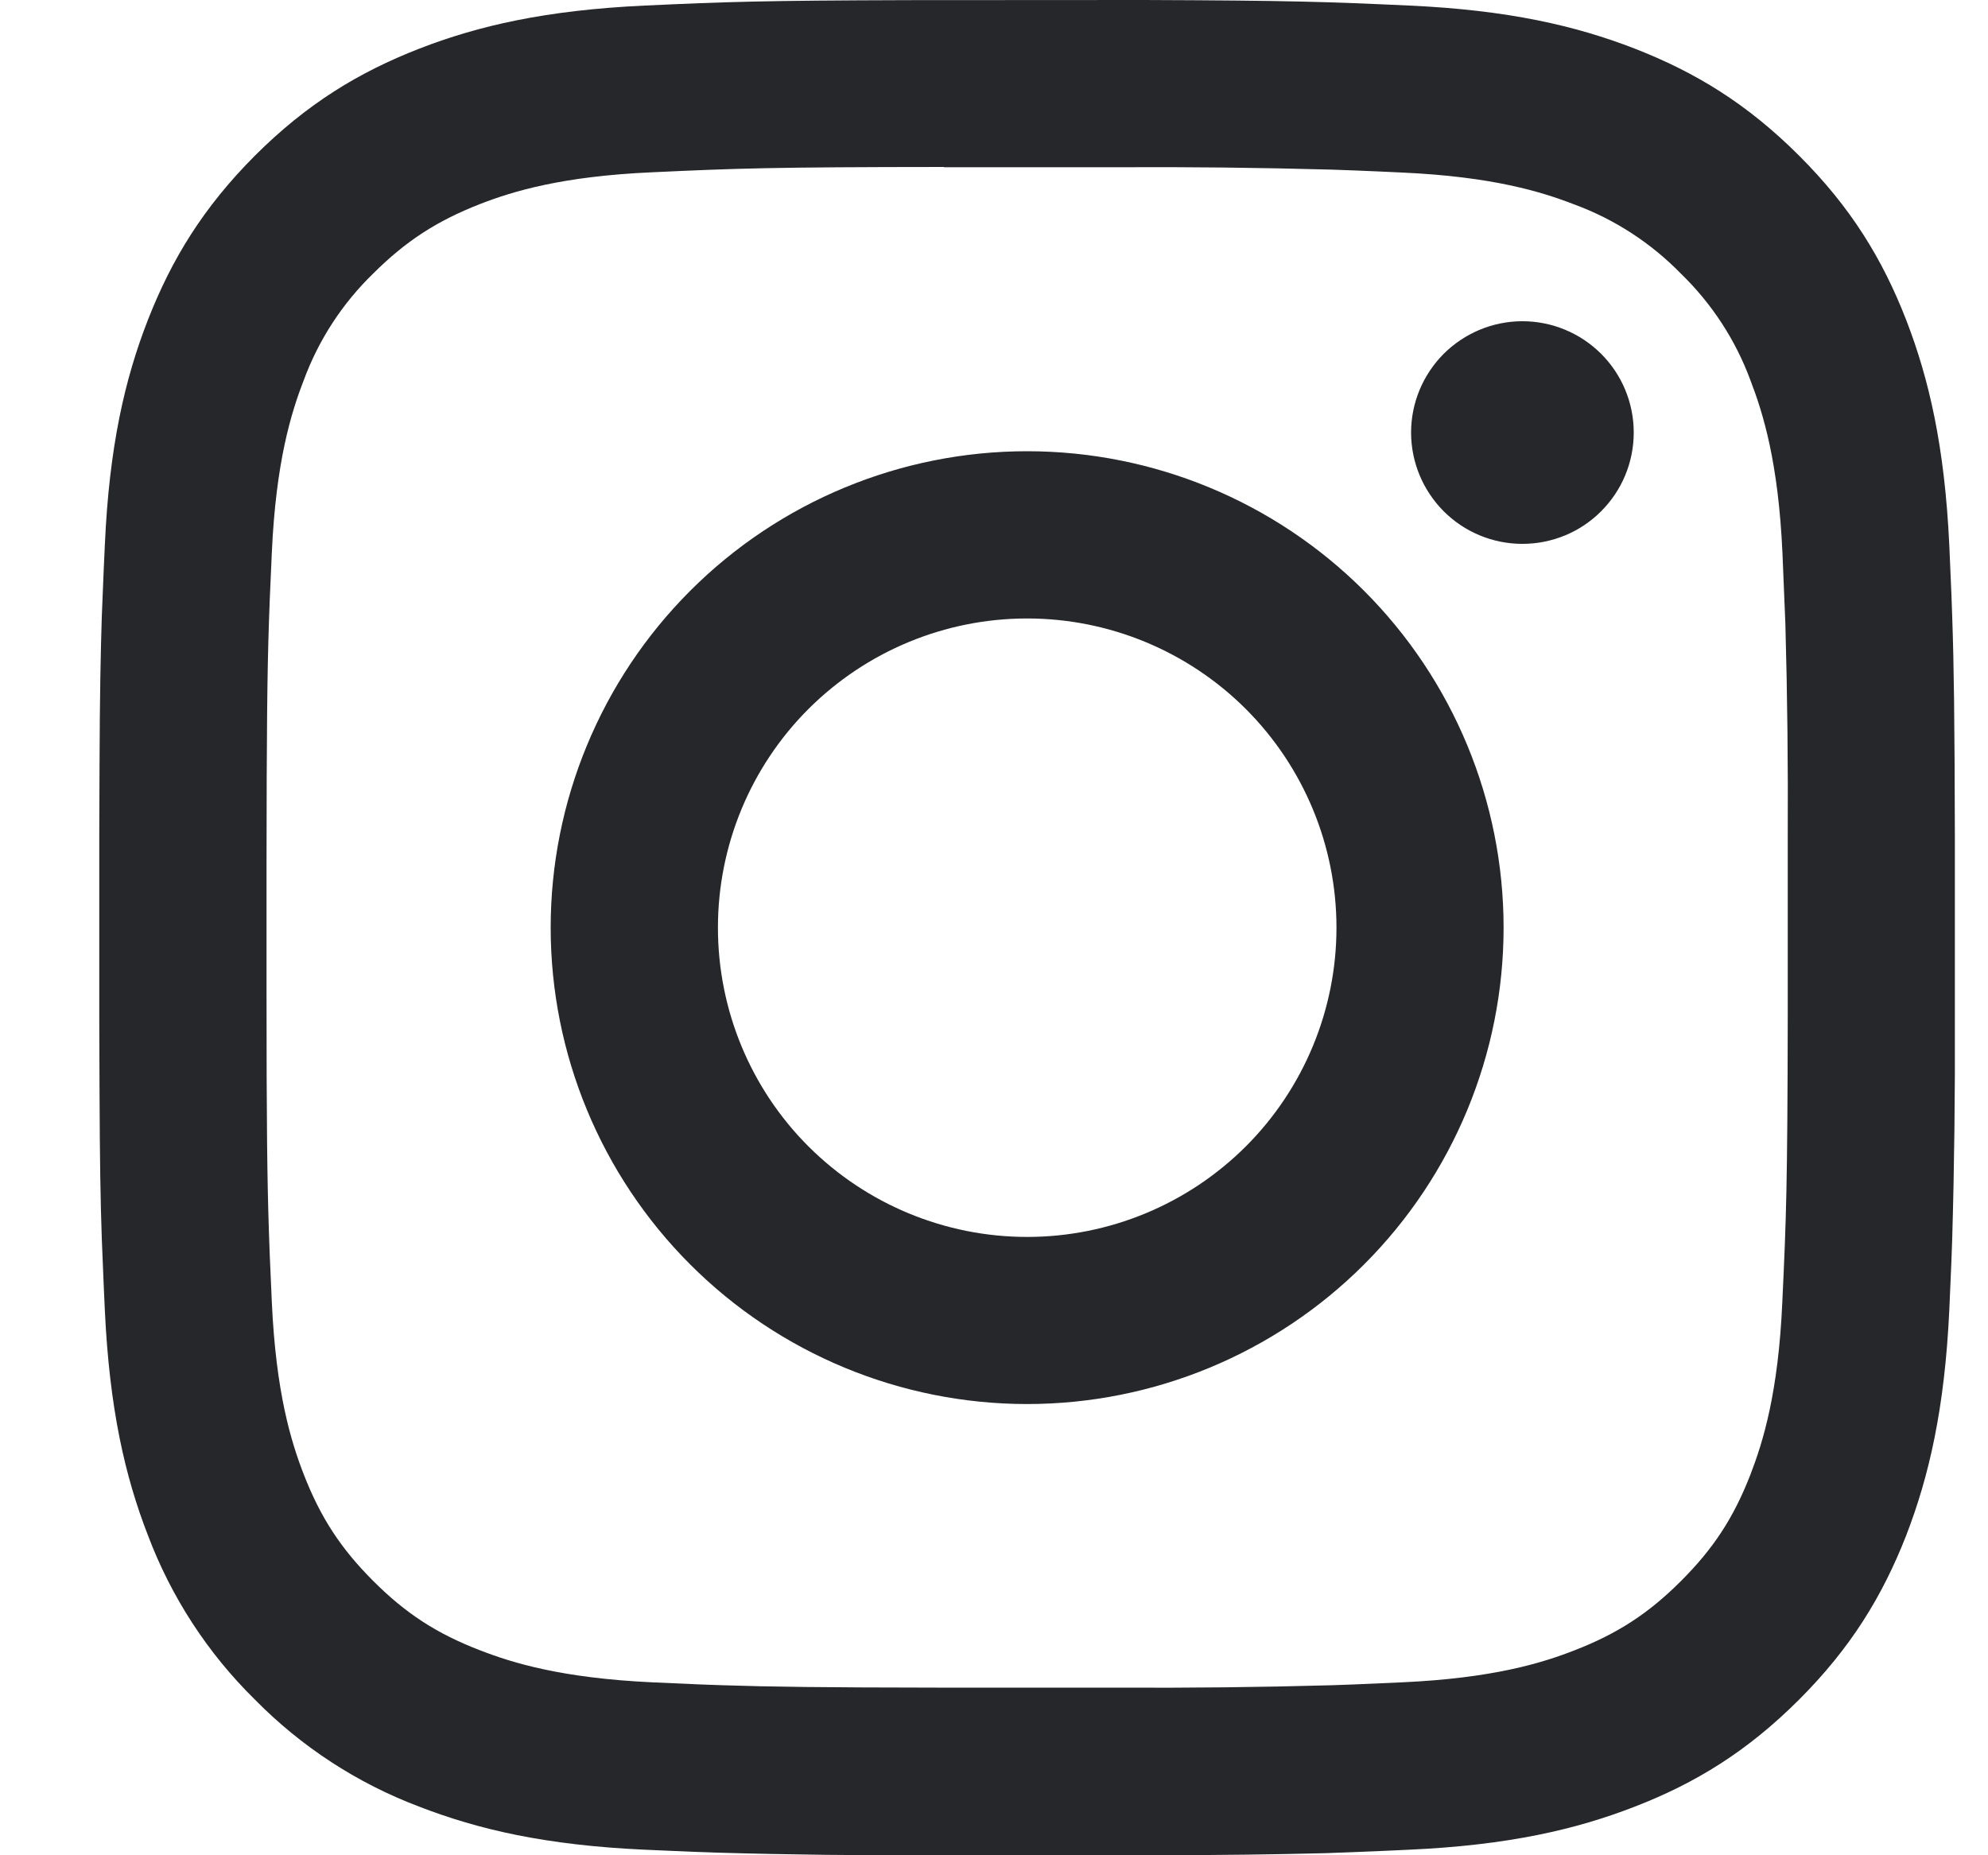 <svg xmlns="http://www.w3.org/2000/svg" class="size" viewBox="0 0 15 14" fill="none">
<path class="svgMainFillColor" fill-rule="evenodd" clip-rule="evenodd" d="M8.633 0C9.753 0.004 10.023 0.014 10.634 0.042C11.38 0.076 11.889 0.194 12.335 0.367C12.796 0.547 13.185 0.785 13.575 1.175C13.965 1.564 14.204 1.955 14.383 2.415C14.555 2.86 14.673 3.369 14.708 4.114L14.724 4.484L14.73 4.655C14.743 5.028 14.748 5.43 14.75 6.31V7.69C14.752 8.242 14.746 8.793 14.73 9.345L14.724 9.516L14.708 9.886C14.673 10.631 14.555 11.14 14.383 11.586C14.203 12.046 13.964 12.436 13.575 12.825C13.185 13.215 12.795 13.455 12.335 13.633C11.89 13.806 11.381 13.924 10.635 13.958C10.5 13.964 10.381 13.97 10.265 13.974L10.007 13.984C9.609 13.994 9.211 13.999 8.813 13.999L8.44 14H7.058C6.507 14.002 5.955 13.996 5.404 13.98L5.233 13.974L4.863 13.958C4.118 13.924 3.609 13.806 3.163 13.633C2.696 13.457 2.273 13.181 1.923 12.825C1.567 12.475 1.292 12.052 1.116 11.585C0.943 11.14 0.826 10.631 0.791 9.886C0.785 9.763 0.78 9.639 0.775 9.516L0.768 9.345C0.758 9.058 0.753 8.754 0.751 8.229L0.749 7.691V6.521V6.31L0.751 5.772C0.753 5.246 0.759 4.942 0.768 4.655L0.775 4.484C0.779 4.368 0.785 4.249 0.791 4.114C0.824 3.369 0.942 2.86 1.116 2.414C1.296 1.954 1.535 1.564 1.924 1.174C2.314 0.785 2.704 0.546 3.164 0.367C3.609 0.194 4.118 0.077 4.864 0.042C5.474 0.014 5.745 0.004 6.864 0.001L8.633 0ZM7.123 1.26C5.817 1.261 5.567 1.27 4.921 1.3C4.239 1.33 3.868 1.444 3.621 1.54C3.294 1.668 3.061 1.82 2.816 2.064C2.583 2.29 2.404 2.565 2.292 2.869C2.196 3.116 2.082 3.487 2.051 4.169L2.035 4.533L2.029 4.701C2.016 5.094 2.012 5.516 2.011 6.526V7.467C2.011 8.477 2.016 8.901 2.029 9.293L2.035 9.462L2.051 9.826C2.082 10.508 2.196 10.879 2.292 11.126C2.419 11.452 2.571 11.685 2.816 11.93C3.061 12.175 3.294 12.327 3.621 12.453C3.868 12.549 4.239 12.663 4.921 12.695L5.285 12.711L5.454 12.717C5.818 12.729 6.209 12.734 7.072 12.735H8.428C8.968 12.738 9.507 12.732 10.047 12.717L10.215 12.711L10.579 12.695C11.262 12.664 11.633 12.55 11.879 12.454C12.206 12.327 12.439 12.175 12.684 11.93C12.929 11.685 13.081 11.453 13.208 11.126C13.303 10.879 13.418 10.509 13.448 9.826C13.478 9.189 13.487 8.936 13.489 7.676V6.321C13.492 5.782 13.486 5.242 13.471 4.703L13.464 4.535L13.449 4.171C13.418 3.488 13.303 3.118 13.208 2.871C13.096 2.567 12.917 2.292 12.684 2.066C12.458 1.834 12.183 1.655 11.879 1.543C11.632 1.447 11.262 1.333 10.579 1.302C10.458 1.296 10.336 1.291 10.215 1.286L10.047 1.28C9.507 1.265 8.968 1.259 8.428 1.262H7.122L7.123 1.26ZM7.75 3.405C8.703 3.405 9.618 3.784 10.292 4.458C10.966 5.132 11.345 6.047 11.345 7C11.345 7.953 10.966 8.868 10.292 9.542C9.618 10.216 8.703 10.595 7.75 10.595C6.797 10.595 5.882 10.216 5.208 9.542C4.534 8.868 4.155 7.953 4.155 7C4.155 6.047 4.534 5.132 5.208 4.458C5.882 3.784 6.797 3.405 7.75 3.405ZM7.75 4.667C7.131 4.667 6.538 4.913 6.1 5.35C5.662 5.788 5.417 6.382 5.417 7C5.417 7.619 5.662 8.213 6.1 8.651C6.538 9.088 7.131 9.334 7.75 9.334C8.369 9.334 8.962 9.088 9.4 8.651C9.838 8.213 10.084 7.619 10.084 7C10.084 6.382 9.838 5.788 9.4 5.35C8.962 4.913 8.369 4.667 7.75 4.667ZM11.487 2.424C11.71 2.424 11.924 2.513 12.081 2.67C12.239 2.828 12.327 3.041 12.327 3.264C12.327 3.487 12.239 3.7 12.081 3.858C11.924 4.016 11.71 4.104 11.487 4.104C11.264 4.104 11.051 4.016 10.893 3.858C10.736 3.7 10.647 3.487 10.647 3.264C10.647 3.041 10.736 2.828 10.893 2.67C11.051 2.513 11.264 2.424 11.487 2.424Z" fill="#26272B"/>
</svg>